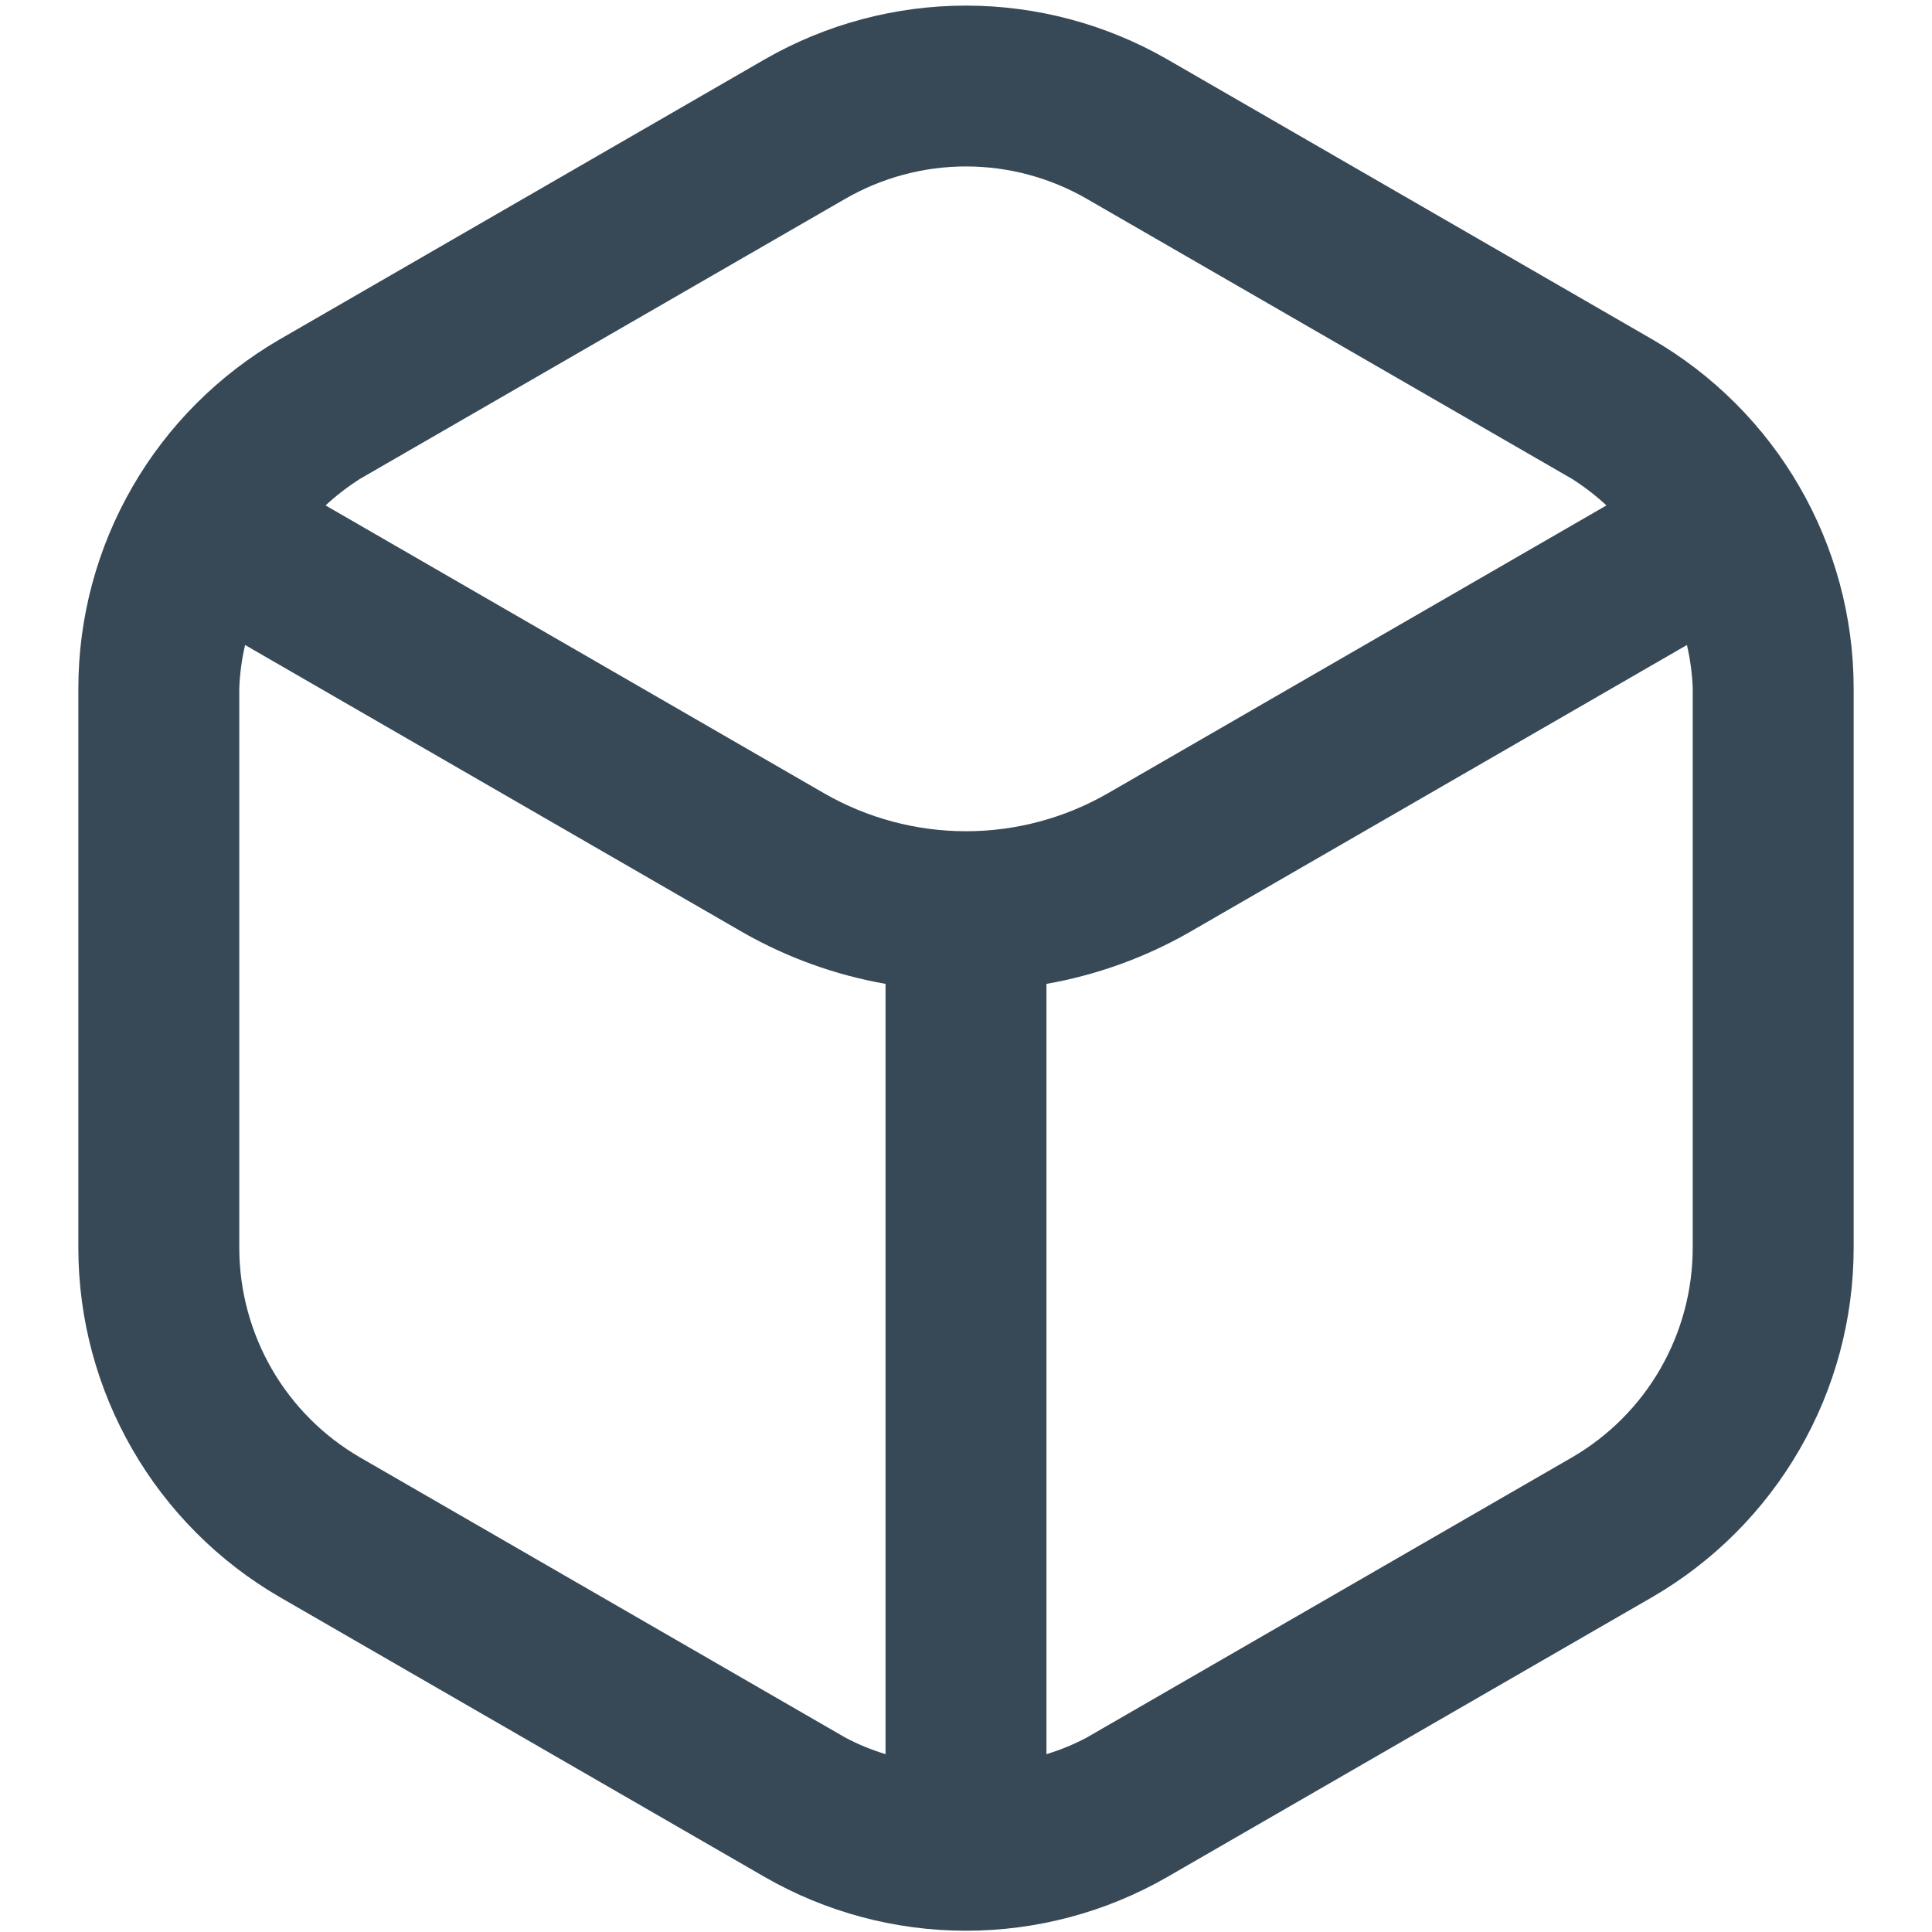 <svg width="20" height="20" viewBox="0 0 20 20" fill="none" xmlns="http://www.w3.org/2000/svg">
<g clip-path="url(#clip0_403_3043)">
<path d="M17.106 3.514L12.083 0.614C11.45 0.25 10.731 0.058 10 0.058C9.269 0.058 8.55 0.25 7.917 0.614L2.894 3.514C2.262 3.881 1.736 4.407 1.371 5.04C1.005 5.673 0.812 6.391 0.811 7.122V12.922C0.812 13.654 1.005 14.372 1.371 15.005C1.736 15.638 2.262 16.165 2.894 16.532L7.917 19.431C8.55 19.795 9.269 19.987 10 19.987C10.731 19.987 11.45 19.795 12.083 19.431L17.106 16.532C17.738 16.165 18.264 15.638 18.629 15.005C18.995 14.372 19.188 13.654 19.189 12.922V7.122C19.188 6.391 18.995 5.673 18.629 5.04C18.264 4.407 17.738 3.881 17.106 3.514V3.514ZM8.75 2.058C9.13 1.839 9.561 1.723 10 1.723C10.439 1.723 10.87 1.839 11.25 2.058L16.273 4.957C16.4 5.038 16.52 5.13 16.63 5.232L11.469 8.212C11.022 8.469 10.516 8.605 10 8.605C9.484 8.605 8.978 8.469 8.531 8.212L3.37 5.232C3.48 5.13 3.6 5.038 3.727 4.957L8.75 2.058ZM3.727 15.087C3.348 14.867 3.032 14.551 2.813 14.171C2.594 13.791 2.478 13.36 2.477 12.921V7.122C2.483 6.972 2.503 6.823 2.537 6.677L7.697 9.656C8.153 9.915 8.65 10.094 9.167 10.185V18.159C9.023 18.115 8.883 18.058 8.75 17.987L3.727 15.087ZM17.523 12.921C17.522 13.36 17.406 13.791 17.187 14.171C16.968 14.551 16.652 14.867 16.273 15.087L11.25 17.987C11.117 18.058 10.977 18.115 10.833 18.159V10.185C11.35 10.094 11.847 9.915 12.303 9.656L17.463 6.677C17.497 6.823 17.517 6.972 17.523 7.122V12.921Z" fill="#374957"/>
</g>
<defs>
<clipPath id="clip0_403_3043">
<rect width="20" height="20" fill="white"/>
</clipPath>
</defs>
</svg>
